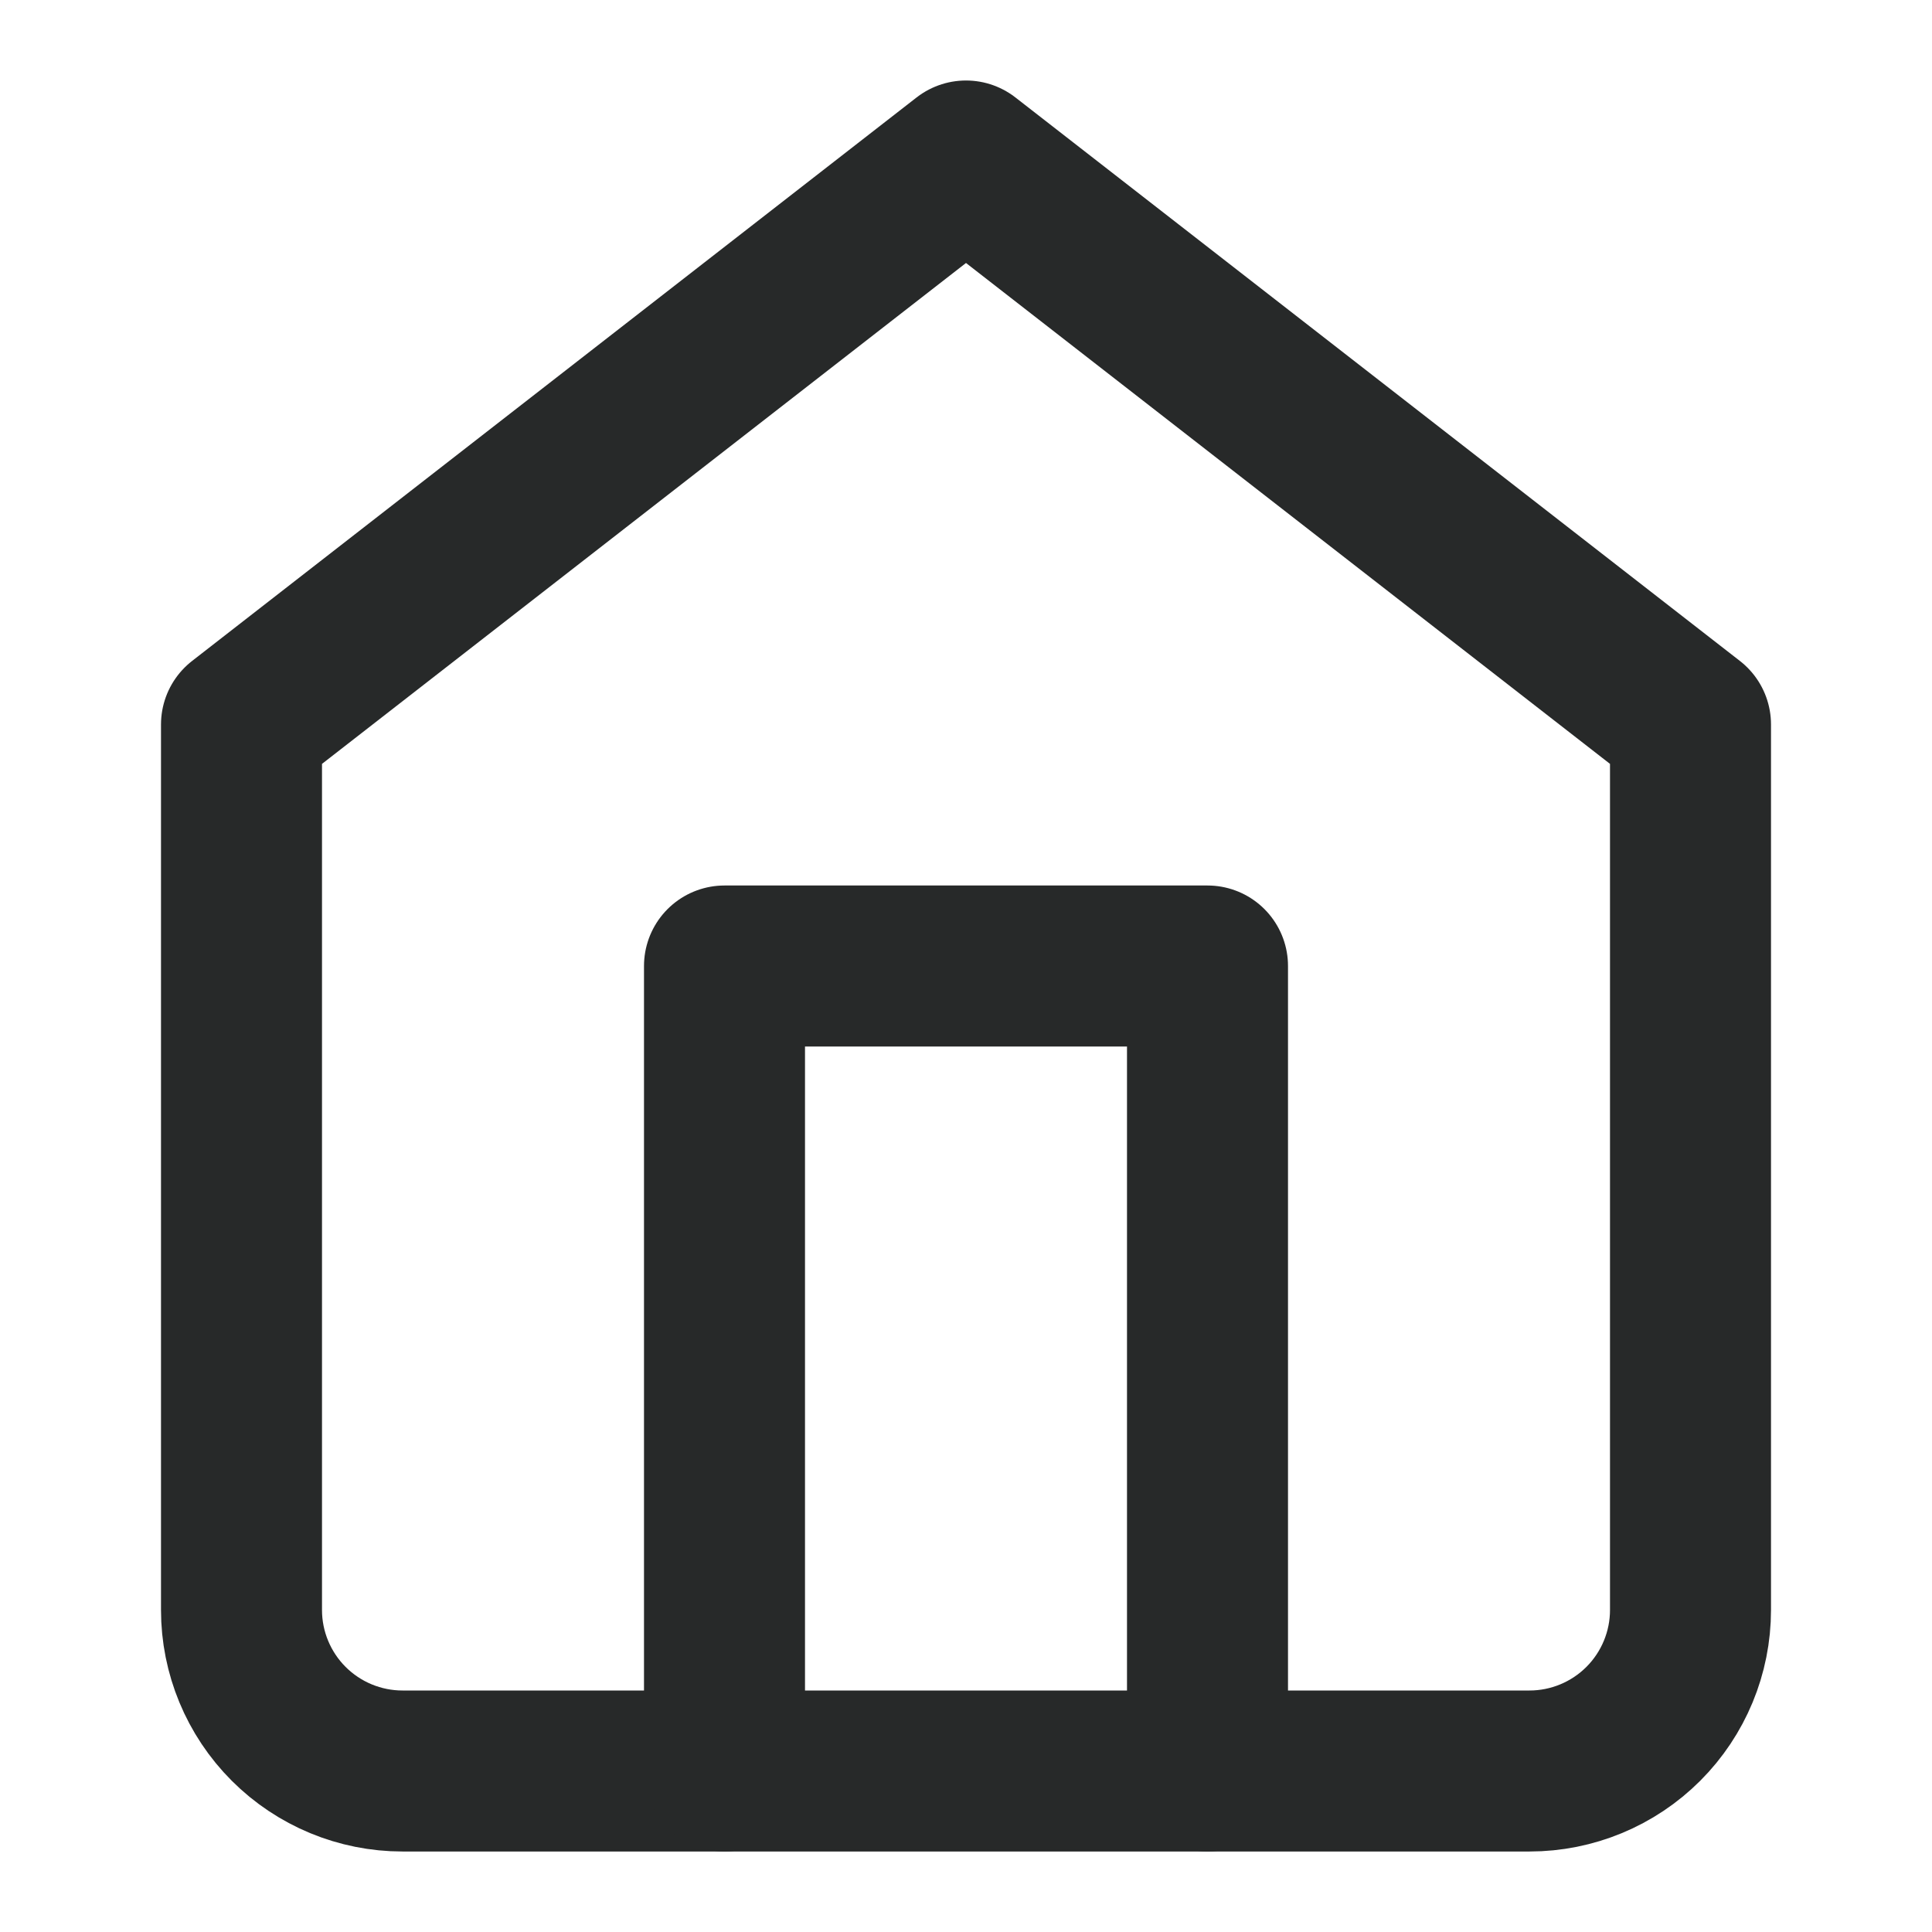 <svg width="24" height="24" viewBox="0 0 24 24" fill="none" xmlns="http://www.w3.org/2000/svg">
<path d="M3 9L12 2L21 9V20C21 20.53 20.789 21.039 20.414 21.414C20.039 21.789 19.53 22 19 22H5C4.47 22 3.961 21.789 3.586 21.414C3.211 21.039 3 20.53 3 20V9Z" stroke="#272929" stroke-width="2" stroke-linecap="round" stroke-linejoin="round"/>
<path d="M9 22V12H15V22" stroke="#272929" stroke-width="2" stroke-linecap="round" stroke-linejoin="round"/>
</svg>
